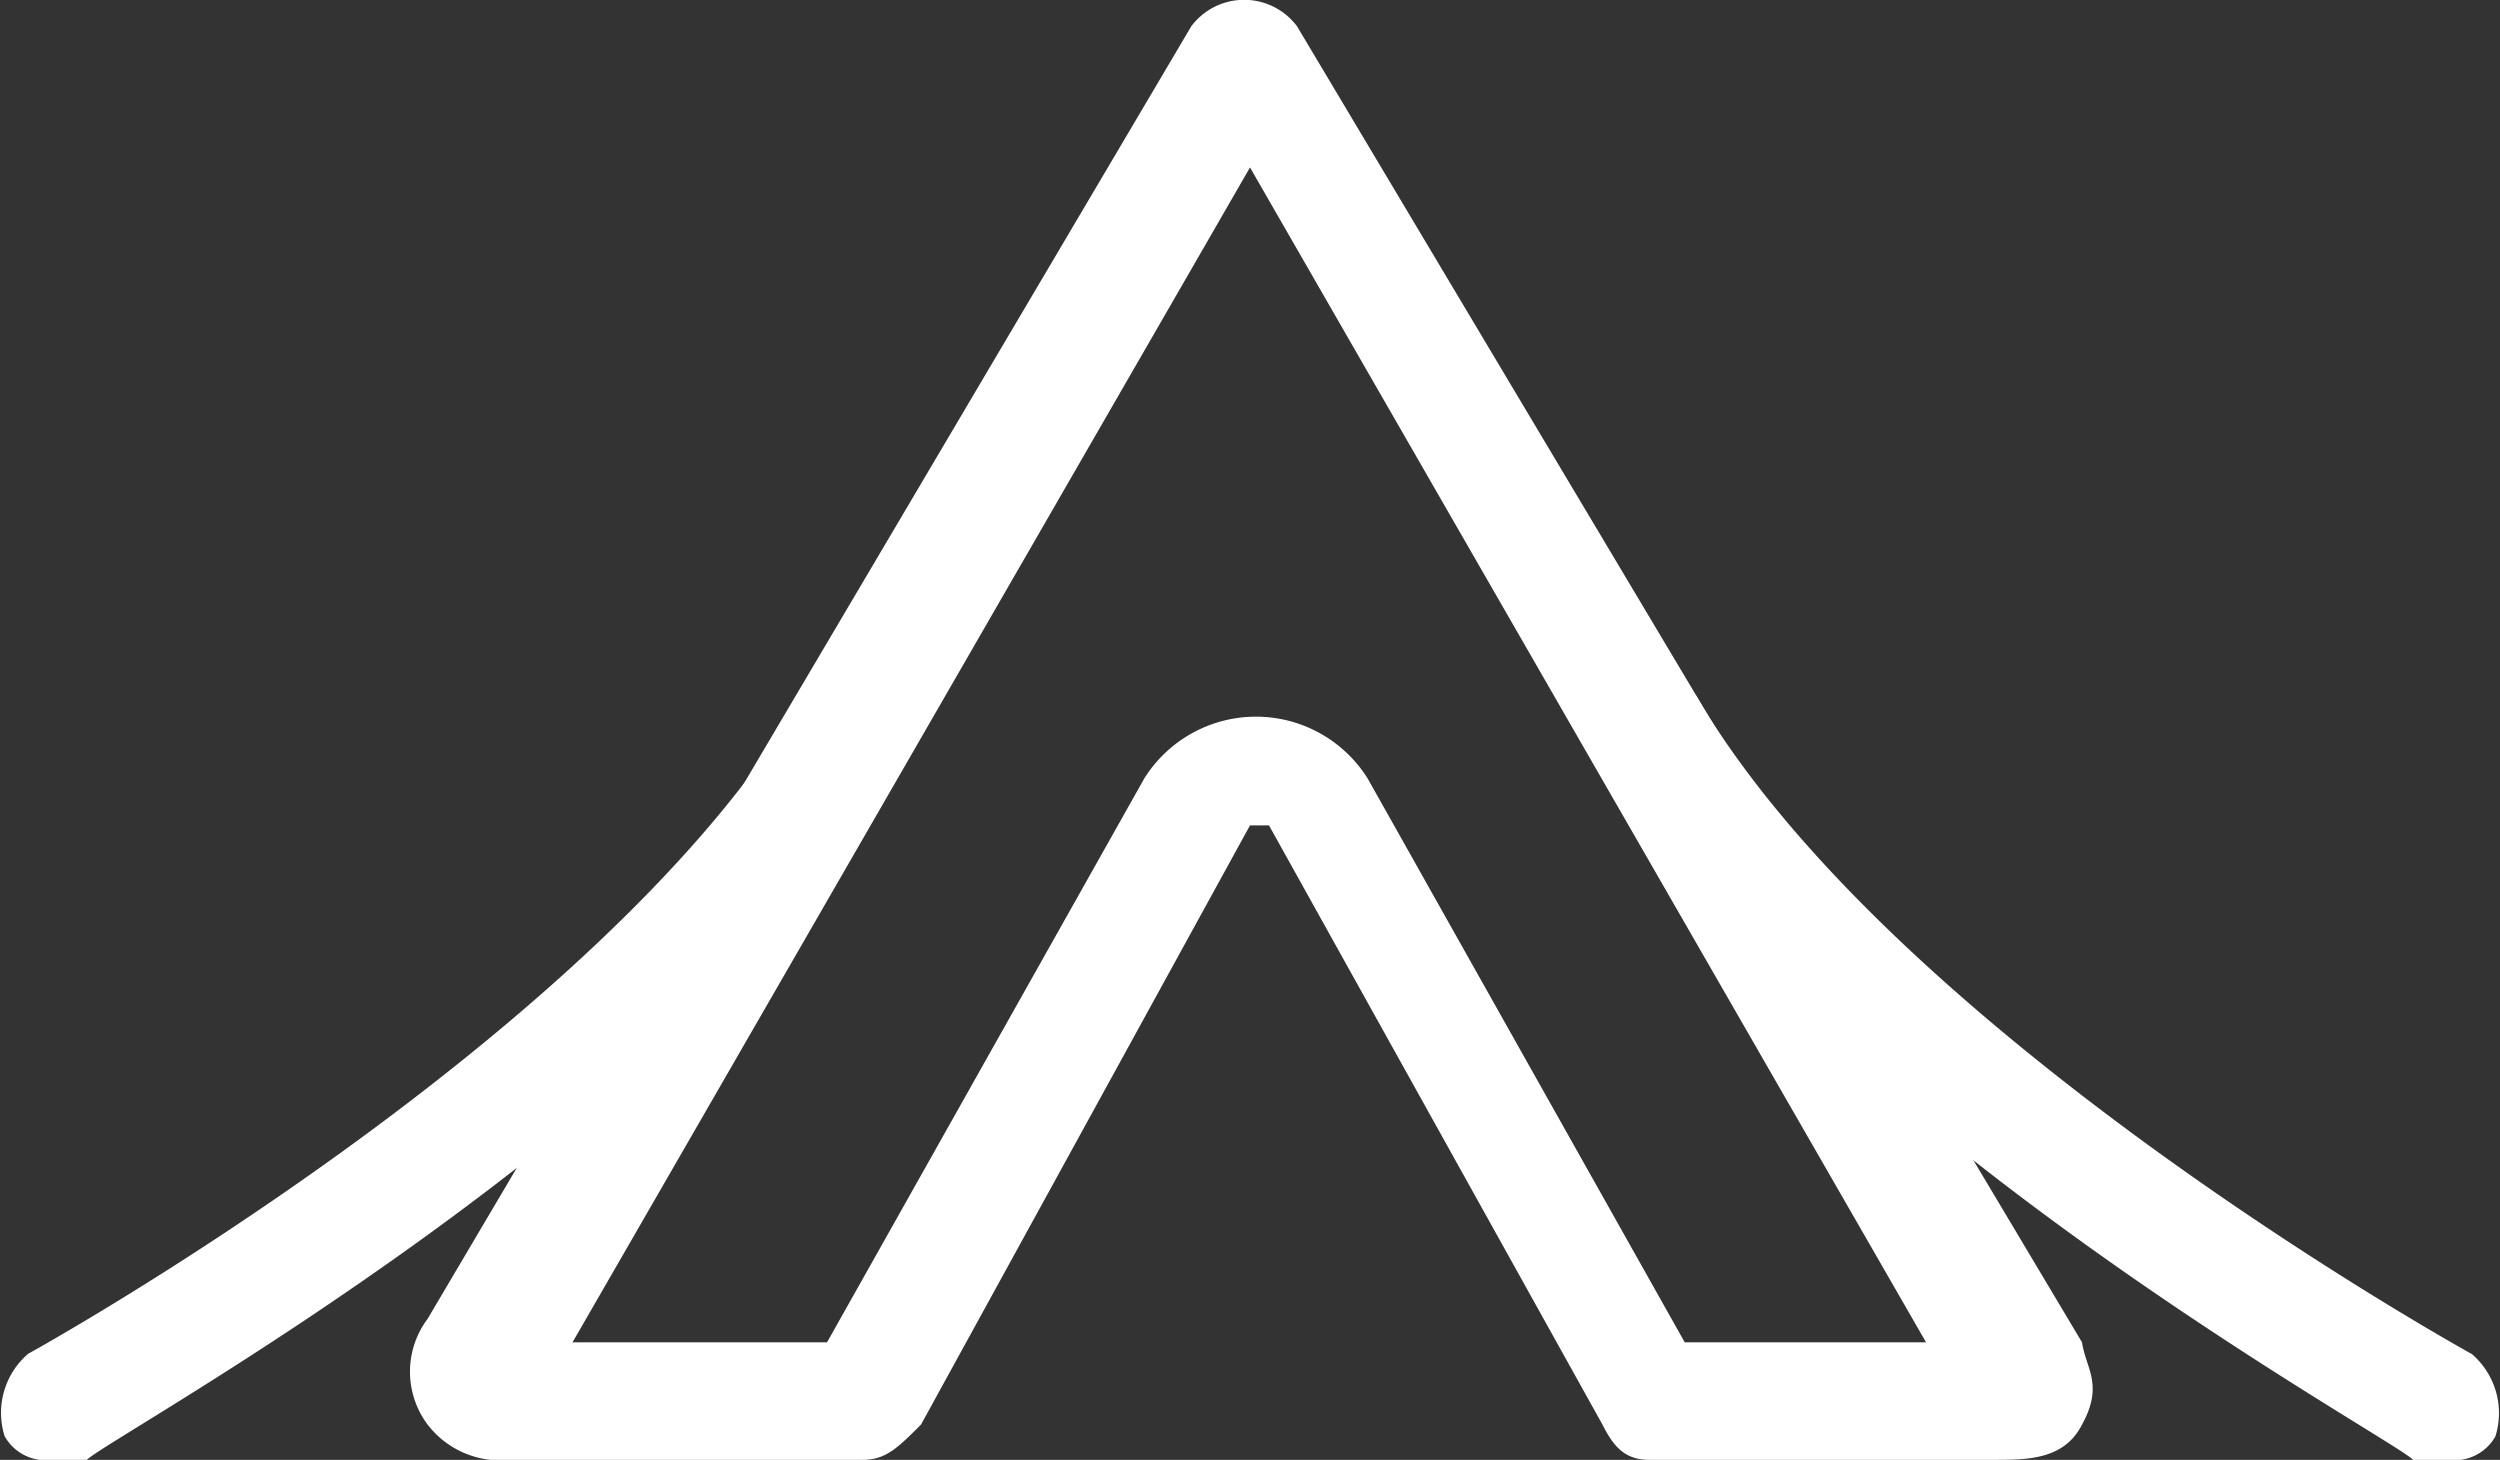 <svg xmlns="http://www.w3.org/2000/svg" width="47" height="27.445" viewBox="0 0 47 27.445">
  <rect x="0" y="0" width="47" height="27.445" fill="#333333" stroke="none"/>
  <g id="caritas_icons_migration_white" transform="translate(-0.861 -4.575)">
    <g id="Shape" transform="translate(8.568 4.575)">
      <path id="Path_2144" data-name="Path 2144" 
        d="M34.059,32.02H27.653c-.442,0-.663-.221-.884-.663L20.5,20.092h-.357L13.958,31.357c-.442.442-.663.663-1.1.663H6.228a1.72,1.72,0,0,1-1.546-.663,1.657,1.657,0,0,1,0-1.988l14.357-24.3h0a1.242,1.242,0,0,1,1.988,0h0L35.785,29.811c.07.484.413.8,0,1.546C35.441,32.037,34.722,32.02,34.059,32.02Zm-.442-1.546Zm-26.948,0Zm21.647-.663h4.537L20.143,7.723,7.406,29.811h4.785l5.964-10.6a2.478,2.478,0,0,1,4.2,0Z" 
        transform="translate(-4.35 -4.575)" fill="white"/>
    </g>
    <g id="Group_800" data-name="Group 800" transform="translate(0.861 17.134)">
      <path id="Path_2145" data-name="Path 2145" 
        d="M1.831,25.147A.882.882,0,0,1,.947,24.7a1.464,1.464,0,0,1,.442-1.546s10.823-5.964,14.578-12.37a1.267,1.267,0,0,1,1.546-.442,1.267,1.267,0,0,1,.442,1.546C13.98,18.741,2.935,24.7,2.494,25.147Z" 
        transform="translate(-0.861 -10.261)" fill="white"/>
      <path id="Path_2146" data-name="Path 2146" 
        d="M17.072,25.147a.882.882,0,0,0,.884-.442,1.464,1.464,0,0,0-.442-1.546S6.69,17.195,2.935,10.789a1.267,1.267,0,0,0-1.546-.442,1.267,1.267,0,0,0-.442,1.546C4.923,18.741,15.968,24.7,16.409,25.147Z" 
        transform="translate(28.958 -10.261)" fill="white"/>
    </g>
  </g>
</svg>
